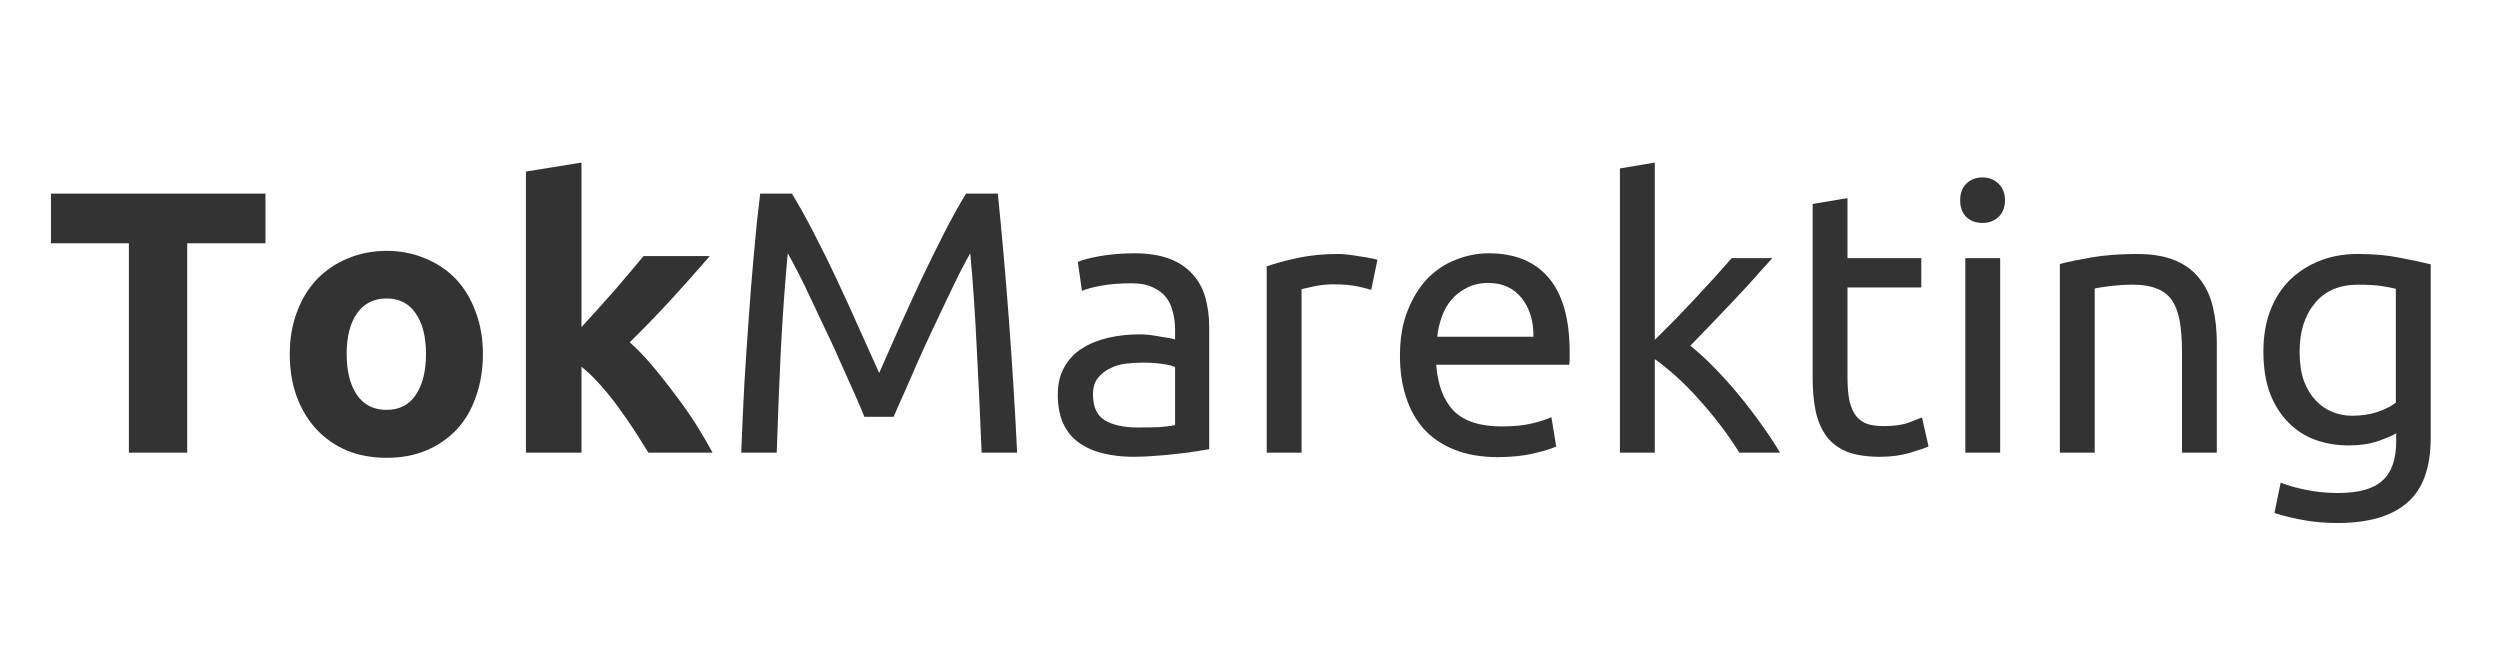 <svg xmlns="http://www.w3.org/2000/svg" xmlns:xlink="http://www.w3.org/1999/xlink" width="151" zoomAndPan="magnify" viewBox="0 0 113.25 30" height="40" preserveAspectRatio="xMidYMid meet" version="1.0"><defs><g/></defs><g fill="#333333" fill-opacity="1"><g transform="translate(1.964, 20.505)"><g><path d="M 10.062 -11.734 L 10.062 -9.484 L 6.516 -9.484 L 6.516 0 L 3.875 0 L 3.875 -9.484 L 0.344 -9.484 L 0.344 -11.734 Z M 10.062 -11.734 "/></g></g></g><g fill="#333333" fill-opacity="1"><g transform="translate(12.36, 20.505)"><g><path d="M 9.516 -4.469 C 9.516 -3.77 9.41 -3.129 9.203 -2.547 C 9.004 -1.961 8.711 -1.461 8.328 -1.047 C 7.941 -0.641 7.477 -0.32 6.938 -0.094 C 6.406 0.125 5.812 0.234 5.156 0.234 C 4.5 0.234 3.898 0.125 3.359 -0.094 C 2.828 -0.32 2.367 -0.641 1.984 -1.047 C 1.598 -1.461 1.297 -1.961 1.078 -2.547 C 0.867 -3.129 0.766 -3.77 0.766 -4.469 C 0.766 -5.164 0.875 -5.801 1.094 -6.375 C 1.312 -6.957 1.613 -7.453 2 -7.859 C 2.395 -8.266 2.859 -8.578 3.391 -8.797 C 3.93 -9.023 4.52 -9.141 5.156 -9.141 C 5.789 -9.141 6.375 -9.023 6.906 -8.797 C 7.445 -8.578 7.91 -8.266 8.297 -7.859 C 8.68 -7.453 8.977 -6.957 9.188 -6.375 C 9.406 -5.801 9.516 -5.164 9.516 -4.469 Z M 6.938 -4.469 C 6.938 -5.25 6.781 -5.863 6.469 -6.312 C 6.164 -6.758 5.727 -6.984 5.156 -6.984 C 4.57 -6.984 4.125 -6.758 3.812 -6.312 C 3.5 -5.863 3.344 -5.25 3.344 -4.469 C 3.344 -3.688 3.5 -3.066 3.812 -2.609 C 4.125 -2.16 4.57 -1.938 5.156 -1.938 C 5.727 -1.938 6.164 -2.16 6.469 -2.609 C 6.781 -3.066 6.938 -3.688 6.938 -4.469 Z M 6.938 -4.469 "/></g></g></g><g fill="#333333" fill-opacity="1"><g transform="translate(22.638, 20.505)"><g><path d="M 3.703 -5.688 C 3.953 -5.957 4.207 -6.238 4.469 -6.531 C 4.738 -6.832 5 -7.125 5.25 -7.406 C 5.5 -7.695 5.734 -7.973 5.953 -8.234 C 6.172 -8.492 6.359 -8.719 6.516 -8.906 L 9.516 -8.906 C 8.922 -8.219 8.336 -7.562 7.766 -6.938 C 7.191 -6.312 6.566 -5.664 5.891 -5 C 6.234 -4.695 6.582 -4.332 6.938 -3.906 C 7.301 -3.477 7.648 -3.035 7.984 -2.578 C 8.328 -2.129 8.641 -1.68 8.922 -1.234 C 9.203 -0.785 9.441 -0.375 9.641 0 L 6.734 0 C 6.555 -0.289 6.352 -0.613 6.125 -0.969 C 5.895 -1.32 5.648 -1.676 5.391 -2.031 C 5.129 -2.395 4.852 -2.738 4.562 -3.062 C 4.27 -3.395 3.984 -3.672 3.703 -3.891 L 3.703 0 L 1.188 0 L 1.188 -12.734 L 3.703 -13.141 Z M 3.703 -5.688 "/></g></g></g><g fill="#333333" fill-opacity="1"><g transform="translate(32.436, 20.505)"><g><path d="M 6.719 -1.625 C 6.613 -1.895 6.469 -2.238 6.281 -2.656 C 6.094 -3.07 5.891 -3.523 5.672 -4.016 C 5.461 -4.504 5.234 -5.004 4.984 -5.516 C 4.742 -6.023 4.516 -6.508 4.297 -6.969 C 4.086 -7.426 3.891 -7.832 3.703 -8.188 C 3.516 -8.551 3.363 -8.832 3.25 -9.031 C 3.125 -7.695 3.02 -6.254 2.938 -4.703 C 2.863 -3.148 2.801 -1.582 2.75 0 L 1.141 0 C 1.18 -1.02 1.227 -2.047 1.281 -3.078 C 1.344 -4.109 1.41 -5.125 1.484 -6.125 C 1.555 -7.125 1.633 -8.098 1.719 -9.047 C 1.801 -9.992 1.895 -10.891 2 -11.734 L 3.438 -11.734 C 3.738 -11.242 4.066 -10.656 4.422 -9.969 C 4.773 -9.289 5.125 -8.582 5.469 -7.844 C 5.82 -7.102 6.16 -6.363 6.484 -5.625 C 6.816 -4.883 7.117 -4.211 7.391 -3.609 C 7.66 -4.211 7.957 -4.883 8.281 -5.625 C 8.613 -6.363 8.953 -7.102 9.297 -7.844 C 9.648 -8.582 10 -9.289 10.344 -9.969 C 10.695 -10.656 11.023 -11.242 11.328 -11.734 L 12.766 -11.734 C 13.148 -7.953 13.441 -4.039 13.641 0 L 12.031 0 C 11.969 -1.582 11.895 -3.148 11.812 -4.703 C 11.738 -6.254 11.641 -7.695 11.516 -9.031 C 11.398 -8.832 11.25 -8.551 11.062 -8.188 C 10.883 -7.832 10.688 -7.426 10.469 -6.969 C 10.25 -6.508 10.02 -6.023 9.781 -5.516 C 9.539 -5.004 9.312 -4.504 9.094 -4.016 C 8.883 -3.523 8.688 -3.07 8.5 -2.656 C 8.312 -2.238 8.16 -1.895 8.047 -1.625 Z M 6.719 -1.625 "/></g></g></g><g fill="#333333" fill-opacity="1"><g transform="translate(47.184, 20.505)"><g><path d="M 4.344 -1.141 C 4.707 -1.141 5.035 -1.145 5.328 -1.156 C 5.617 -1.176 5.859 -1.207 6.047 -1.25 L 6.047 -3.875 C 5.93 -3.938 5.742 -3.984 5.484 -4.016 C 5.234 -4.055 4.93 -4.078 4.578 -4.078 C 4.336 -4.078 4.082 -4.062 3.812 -4.031 C 3.551 -4 3.312 -3.926 3.094 -3.812 C 2.875 -3.707 2.691 -3.562 2.547 -3.375 C 2.398 -3.188 2.328 -2.941 2.328 -2.641 C 2.328 -2.078 2.504 -1.688 2.859 -1.469 C 3.223 -1.25 3.719 -1.141 4.344 -1.141 Z M 4.203 -9.031 C 4.836 -9.031 5.367 -8.945 5.797 -8.781 C 6.234 -8.613 6.582 -8.379 6.844 -8.078 C 7.113 -7.785 7.305 -7.43 7.422 -7.016 C 7.535 -6.609 7.594 -6.156 7.594 -5.656 L 7.594 -0.156 C 7.457 -0.133 7.266 -0.102 7.016 -0.062 C 6.773 -0.02 6.5 0.016 6.188 0.047 C 5.883 0.086 5.555 0.117 5.203 0.141 C 4.848 0.172 4.5 0.188 4.156 0.188 C 3.656 0.188 3.195 0.133 2.781 0.031 C 2.363 -0.07 2 -0.234 1.688 -0.453 C 1.383 -0.672 1.148 -0.957 0.984 -1.312 C 0.816 -1.676 0.734 -2.113 0.734 -2.625 C 0.734 -3.113 0.832 -3.531 1.031 -3.875 C 1.227 -4.227 1.492 -4.508 1.828 -4.719 C 2.172 -4.938 2.566 -5.098 3.016 -5.203 C 3.461 -5.305 3.938 -5.359 4.438 -5.359 C 4.594 -5.359 4.754 -5.348 4.922 -5.328 C 5.098 -5.305 5.258 -5.281 5.406 -5.25 C 5.562 -5.227 5.695 -5.207 5.812 -5.188 C 5.926 -5.164 6.004 -5.145 6.047 -5.125 L 6.047 -5.578 C 6.047 -5.836 6.016 -6.094 5.953 -6.344 C 5.898 -6.594 5.801 -6.816 5.656 -7.016 C 5.508 -7.211 5.305 -7.367 5.047 -7.484 C 4.797 -7.609 4.469 -7.672 4.062 -7.672 C 3.539 -7.672 3.082 -7.633 2.688 -7.562 C 2.301 -7.488 2.016 -7.41 1.828 -7.328 L 1.641 -8.641 C 1.848 -8.734 2.188 -8.82 2.656 -8.906 C 3.133 -8.988 3.648 -9.031 4.203 -9.031 Z M 4.203 -9.031 "/></g></g></g><g fill="#333333" fill-opacity="1"><g transform="translate(56.023, 20.505)"><g><path d="M 4.609 -9 C 4.742 -9 4.895 -8.988 5.062 -8.969 C 5.238 -8.945 5.41 -8.922 5.578 -8.891 C 5.754 -8.867 5.91 -8.844 6.047 -8.812 C 6.191 -8.789 6.301 -8.766 6.375 -8.734 L 6.094 -7.375 C 5.969 -7.414 5.758 -7.469 5.469 -7.531 C 5.188 -7.594 4.82 -7.625 4.375 -7.625 C 4.07 -7.625 3.773 -7.594 3.484 -7.531 C 3.203 -7.469 3.02 -7.426 2.938 -7.406 L 2.938 0 L 1.359 0 L 1.359 -8.438 C 1.723 -8.57 2.18 -8.695 2.734 -8.812 C 3.297 -8.938 3.922 -9 4.609 -9 Z M 4.609 -9 "/></g></g></g><g fill="#333333" fill-opacity="1"><g transform="translate(62.559, 20.505)"><g><path d="M 0.859 -4.391 C 0.859 -5.172 0.973 -5.848 1.203 -6.422 C 1.43 -7.004 1.727 -7.488 2.094 -7.875 C 2.469 -8.258 2.895 -8.547 3.375 -8.734 C 3.863 -8.93 4.363 -9.031 4.875 -9.031 C 6.062 -9.031 6.969 -8.66 7.594 -7.922 C 8.227 -7.18 8.547 -6.055 8.547 -4.547 C 8.547 -4.473 8.547 -4.379 8.547 -4.266 C 8.547 -4.16 8.539 -4.066 8.531 -3.984 L 2.5 -3.984 C 2.57 -3.066 2.836 -2.367 3.297 -1.891 C 3.766 -1.422 4.488 -1.188 5.469 -1.188 C 6.02 -1.188 6.484 -1.234 6.859 -1.328 C 7.242 -1.422 7.531 -1.516 7.719 -1.609 L 7.938 -0.281 C 7.75 -0.188 7.414 -0.082 6.938 0.031 C 6.457 0.145 5.91 0.203 5.297 0.203 C 4.535 0.203 3.875 0.086 3.312 -0.141 C 2.75 -0.367 2.285 -0.688 1.922 -1.094 C 1.566 -1.5 1.301 -1.984 1.125 -2.547 C 0.945 -3.109 0.859 -3.723 0.859 -4.391 Z M 6.906 -5.25 C 6.914 -5.957 6.738 -6.539 6.375 -7 C 6.008 -7.457 5.504 -7.688 4.859 -7.688 C 4.492 -7.688 4.172 -7.613 3.891 -7.469 C 3.617 -7.332 3.383 -7.148 3.188 -6.922 C 3 -6.703 2.852 -6.441 2.75 -6.141 C 2.645 -5.848 2.578 -5.551 2.547 -5.25 Z M 6.906 -5.25 "/></g></g></g><g fill="#333333" fill-opacity="1"><g transform="translate(72.024, 20.505)"><g><path d="M 4.547 -4.844 C 4.879 -4.582 5.234 -4.258 5.609 -3.875 C 5.992 -3.488 6.367 -3.07 6.734 -2.625 C 7.098 -2.188 7.441 -1.738 7.766 -1.281 C 8.098 -0.82 8.379 -0.395 8.609 0 L 6.766 0 C 6.523 -0.395 6.25 -0.797 5.938 -1.203 C 5.625 -1.617 5.297 -2.016 4.953 -2.391 C 4.617 -2.773 4.273 -3.125 3.922 -3.438 C 3.578 -3.75 3.25 -4.016 2.938 -4.234 L 2.938 0 L 1.359 0 L 1.359 -12.875 L 2.938 -13.141 L 2.938 -5.109 C 3.207 -5.379 3.504 -5.676 3.828 -6 C 4.148 -6.332 4.469 -6.664 4.781 -7 C 5.102 -7.344 5.406 -7.672 5.688 -7.984 C 5.969 -8.297 6.211 -8.57 6.422 -8.812 L 8.266 -8.812 C 8.004 -8.531 7.723 -8.219 7.422 -7.875 C 7.117 -7.539 6.801 -7.195 6.469 -6.844 C 6.145 -6.5 5.816 -6.156 5.484 -5.812 C 5.148 -5.469 4.836 -5.145 4.547 -4.844 Z M 4.547 -4.844 "/></g></g></g><g fill="#333333" fill-opacity="1"><g transform="translate(80.863, 20.505)"><g><path d="M 2.828 -8.812 L 6.172 -8.812 L 6.172 -7.484 L 2.828 -7.484 L 2.828 -3.422 C 2.828 -2.984 2.859 -2.617 2.922 -2.328 C 2.992 -2.035 3.098 -1.805 3.234 -1.641 C 3.367 -1.484 3.535 -1.367 3.734 -1.297 C 3.941 -1.234 4.18 -1.203 4.453 -1.203 C 4.93 -1.203 5.312 -1.254 5.594 -1.359 C 5.883 -1.473 6.086 -1.551 6.203 -1.594 L 6.5 -0.281 C 6.344 -0.207 6.066 -0.113 5.672 0 C 5.273 0.125 4.82 0.188 4.312 0.188 C 3.719 0.188 3.223 0.113 2.828 -0.031 C 2.441 -0.188 2.129 -0.414 1.891 -0.719 C 1.66 -1.031 1.492 -1.41 1.391 -1.859 C 1.297 -2.305 1.25 -2.82 1.25 -3.406 L 1.25 -11.266 L 2.828 -11.531 Z M 2.828 -8.812 "/></g></g></g><g fill="#333333" fill-opacity="1"><g transform="translate(87.67, 20.505)"><g><path d="M 2.938 0 L 1.359 0 L 1.359 -8.812 L 2.938 -8.812 Z M 2.141 -10.406 C 1.848 -10.406 1.602 -10.492 1.406 -10.672 C 1.219 -10.859 1.125 -11.113 1.125 -11.438 C 1.125 -11.75 1.219 -12 1.406 -12.188 C 1.602 -12.375 1.848 -12.469 2.141 -12.469 C 2.422 -12.469 2.66 -12.375 2.859 -12.188 C 3.055 -12 3.156 -11.75 3.156 -11.438 C 3.156 -11.113 3.055 -10.859 2.859 -10.672 C 2.66 -10.492 2.422 -10.406 2.141 -10.406 Z M 2.141 -10.406 "/></g></g></g><g fill="#333333" fill-opacity="1"><g transform="translate(91.953, 20.505)"><g><path d="M 1.359 -8.547 C 1.711 -8.641 2.188 -8.738 2.781 -8.844 C 3.383 -8.945 4.078 -9 4.859 -9 C 5.555 -9 6.133 -8.898 6.594 -8.703 C 7.062 -8.504 7.43 -8.223 7.703 -7.859 C 7.984 -7.504 8.18 -7.078 8.297 -6.578 C 8.41 -6.086 8.469 -5.547 8.469 -4.953 L 8.469 0 L 6.891 0 L 6.891 -4.609 C 6.891 -5.148 6.852 -5.613 6.781 -6 C 6.707 -6.383 6.586 -6.691 6.422 -6.922 C 6.254 -7.16 6.023 -7.332 5.734 -7.438 C 5.453 -7.551 5.102 -7.609 4.688 -7.609 C 4.52 -7.609 4.344 -7.602 4.156 -7.594 C 3.977 -7.582 3.805 -7.566 3.641 -7.547 C 3.484 -7.523 3.336 -7.504 3.203 -7.484 C 3.078 -7.461 2.988 -7.445 2.938 -7.438 L 2.938 0 L 1.359 0 Z M 1.359 -8.547 "/></g></g></g><g fill="#333333" fill-opacity="1"><g transform="translate(101.673, 20.505)"><g><path d="M 6.875 -0.875 C 6.738 -0.789 6.473 -0.676 6.078 -0.531 C 5.691 -0.395 5.238 -0.328 4.719 -0.328 C 4.188 -0.328 3.688 -0.41 3.219 -0.578 C 2.758 -0.742 2.352 -1.004 2 -1.359 C 1.645 -1.711 1.363 -2.156 1.156 -2.688 C 0.957 -3.219 0.859 -3.852 0.859 -4.594 C 0.859 -5.238 0.953 -5.828 1.141 -6.359 C 1.336 -6.898 1.617 -7.363 1.984 -7.75 C 2.359 -8.133 2.805 -8.438 3.328 -8.656 C 3.859 -8.883 4.457 -9 5.125 -9 C 5.863 -9 6.504 -8.941 7.047 -8.828 C 7.598 -8.723 8.062 -8.625 8.438 -8.531 L 8.438 -0.672 C 8.438 0.68 8.082 1.66 7.375 2.266 C 6.676 2.879 5.617 3.188 4.203 3.188 C 3.648 3.188 3.125 3.141 2.625 3.047 C 2.133 2.953 1.711 2.848 1.359 2.734 L 1.641 1.359 C 1.953 1.484 2.336 1.594 2.797 1.688 C 3.254 1.781 3.734 1.828 4.234 1.828 C 5.172 1.828 5.844 1.641 6.25 1.266 C 6.664 0.898 6.875 0.305 6.875 -0.516 Z M 6.859 -7.422 C 6.703 -7.461 6.488 -7.504 6.219 -7.547 C 5.957 -7.586 5.602 -7.609 5.156 -7.609 C 4.301 -7.609 3.645 -7.328 3.188 -6.766 C 2.727 -6.211 2.5 -5.484 2.5 -4.578 C 2.5 -4.066 2.562 -3.629 2.688 -3.266 C 2.82 -2.91 3 -2.613 3.219 -2.375 C 3.445 -2.133 3.703 -1.957 3.984 -1.844 C 4.273 -1.727 4.57 -1.672 4.875 -1.672 C 5.289 -1.672 5.676 -1.727 6.031 -1.844 C 6.383 -1.969 6.66 -2.109 6.859 -2.266 Z M 6.859 -7.422 "/></g></g></g></svg>